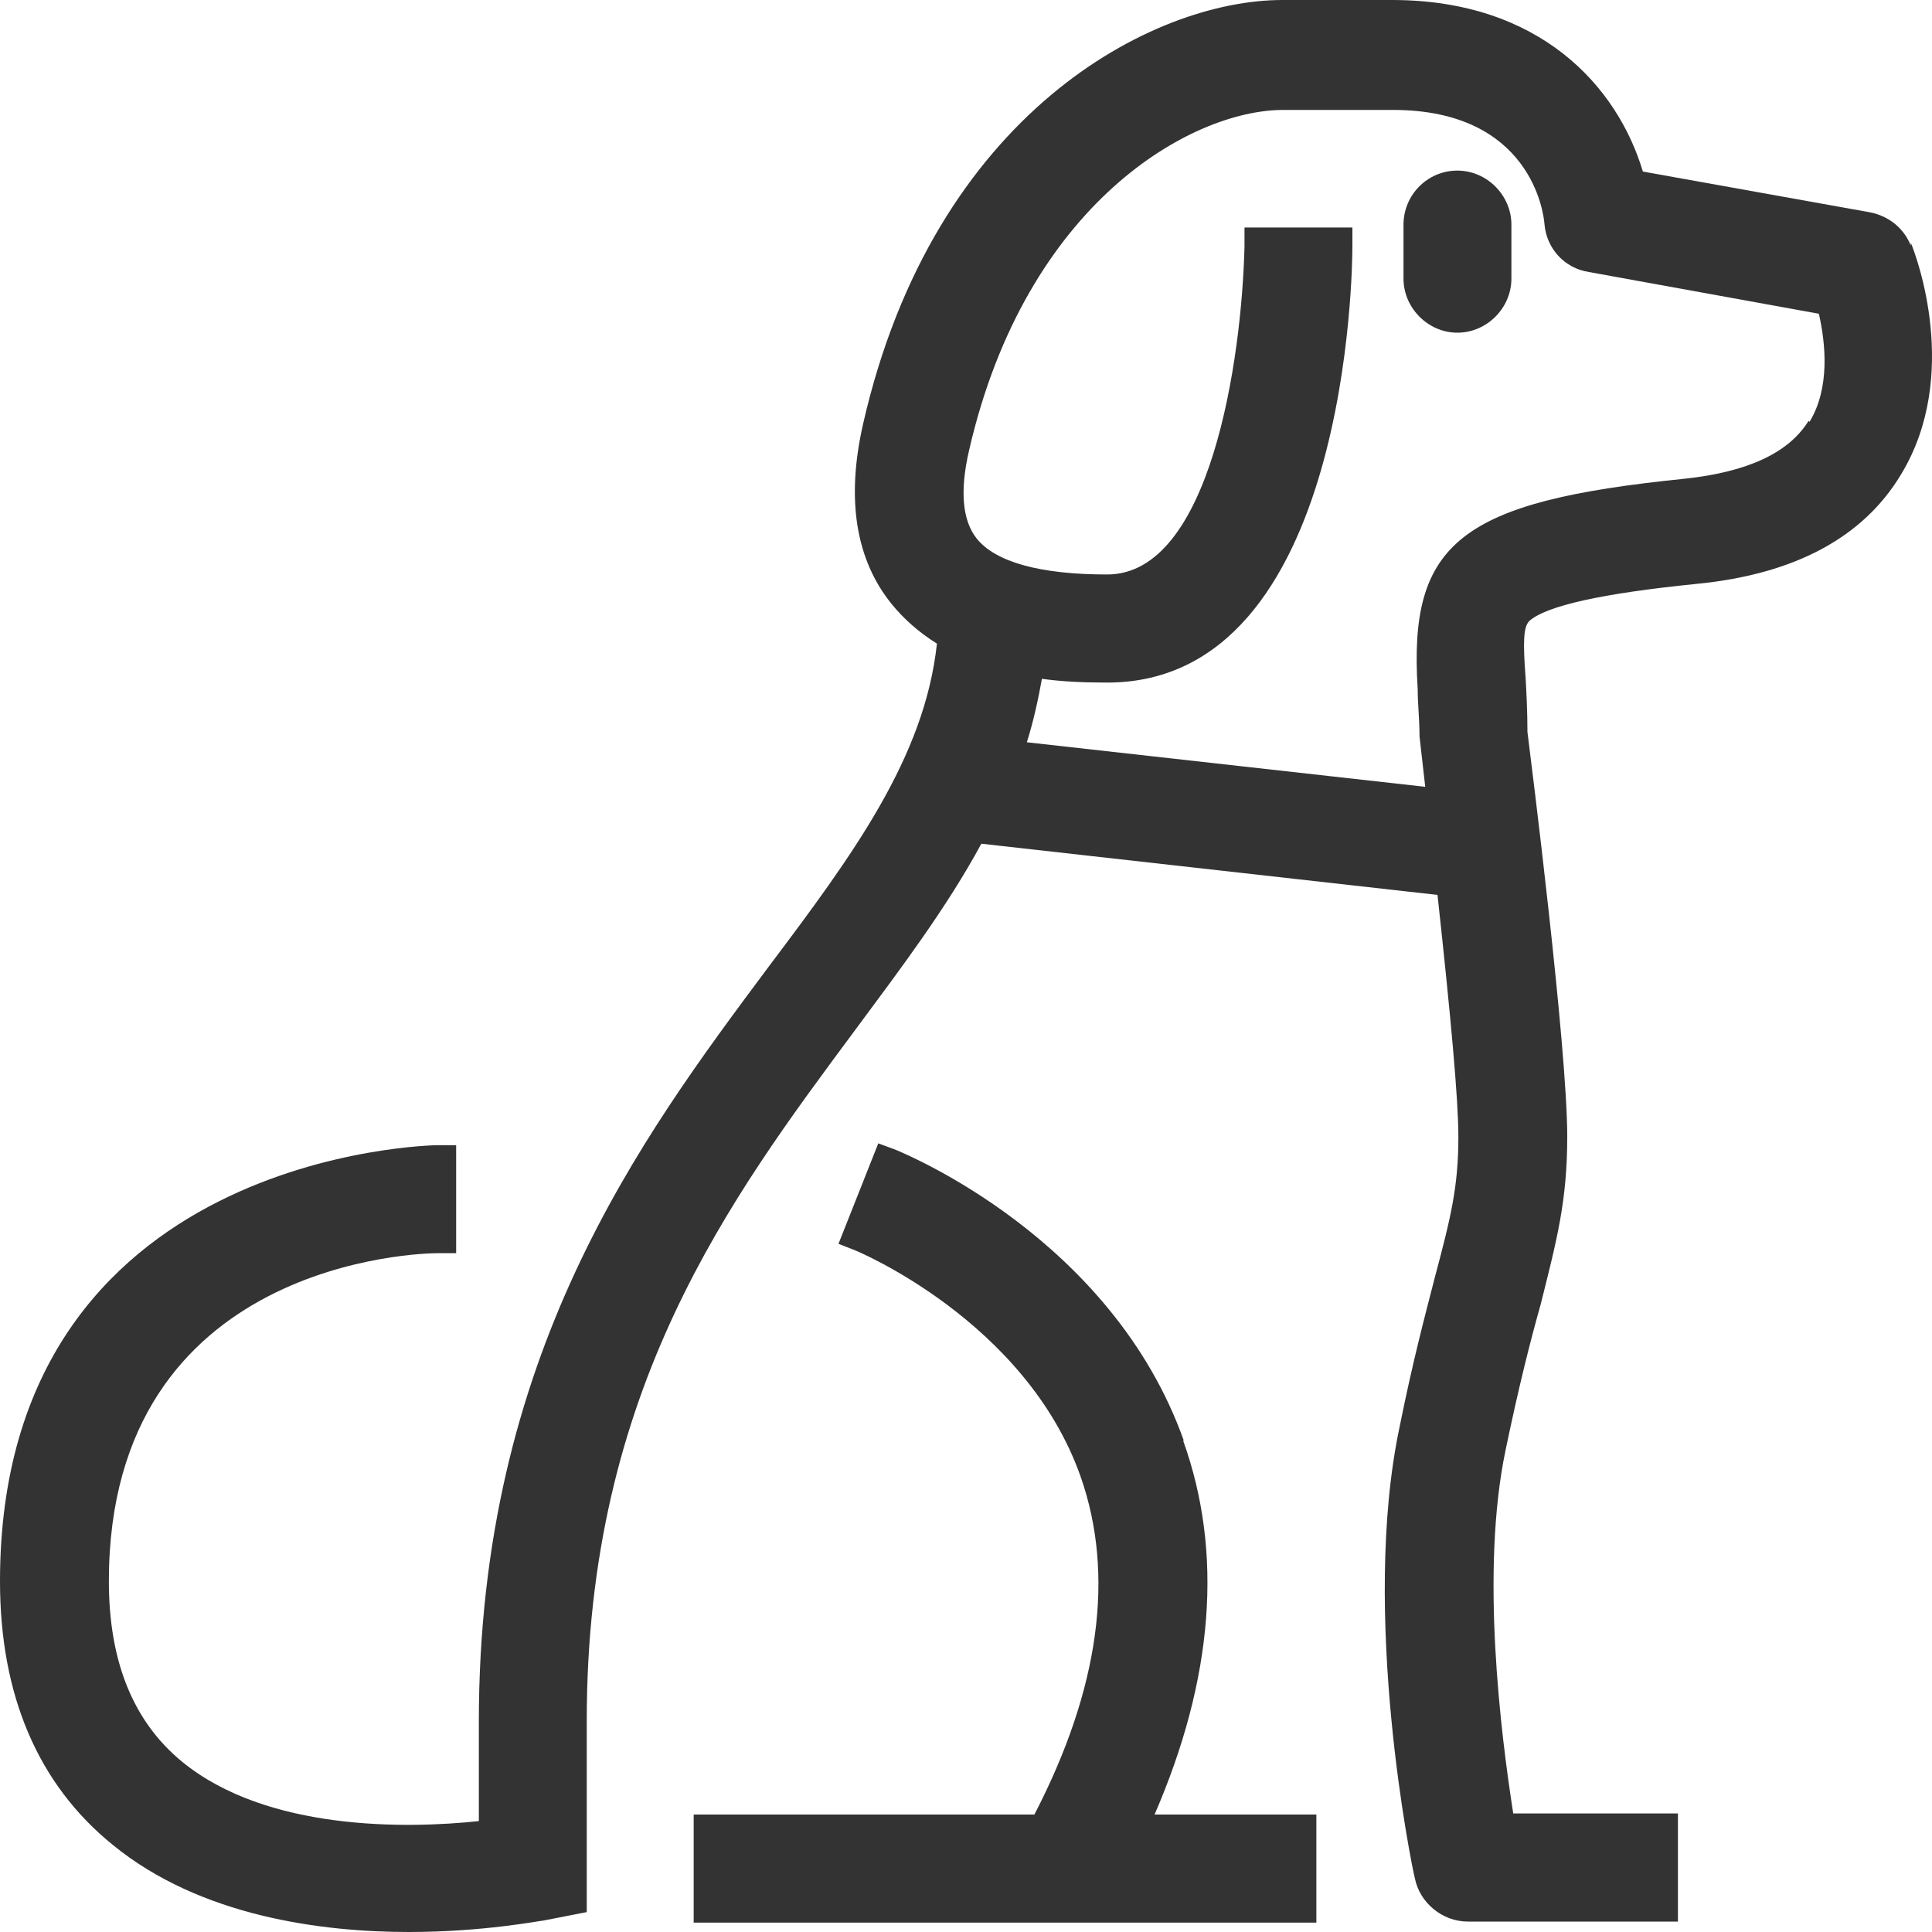 <svg width="20" height="20" viewBox="0 0 20 20" fill="none" xmlns="http://www.w3.org/2000/svg">
<path d="M19.78 2.542C19.711 2.365 19.555 2.237 19.359 2.198L17.007 1.776C16.743 0.893 15.94 0 14.411 0H13.275C11.933 0 9.669 1.168 8.935 4.387C8.758 5.162 8.856 5.79 9.229 6.251C9.356 6.408 9.513 6.546 9.699 6.663C9.572 7.841 8.827 8.852 7.955 10.01C6.623 11.796 4.957 14.033 4.957 17.821V18.852C4.222 18.93 2.763 18.96 1.881 18.234C1.381 17.821 1.127 17.203 1.127 16.369C1.127 13.032 4.389 12.973 4.526 12.973H4.722V11.855H4.526C4.526 11.855 0 11.904 0 16.369C0 17.547 0.392 18.469 1.166 19.097C2.077 19.843 3.341 20 4.232 20C5.006 20 5.594 19.882 5.623 19.882L6.074 19.794V17.812C6.074 14.387 7.553 12.414 8.856 10.658C9.336 10.01 9.797 9.401 10.159 8.734L14.881 9.264C15.019 10.53 15.097 11.384 15.097 11.766C15.097 12.287 15.019 12.601 14.852 13.229C14.754 13.611 14.627 14.082 14.489 14.769C14.078 16.703 14.617 19.333 14.646 19.441C14.695 19.696 14.93 19.892 15.195 19.892H17.37V18.773H15.665C15.538 17.959 15.322 16.261 15.587 15.005C15.724 14.347 15.841 13.886 15.949 13.503C16.116 12.836 16.224 12.434 16.224 11.766C16.224 10.834 15.851 7.89 15.812 7.576C15.812 7.37 15.802 7.174 15.793 7.017C15.763 6.624 15.773 6.487 15.832 6.428C16.008 6.271 16.586 6.143 17.556 6.045C18.575 5.947 19.29 5.564 19.682 4.907C20.299 3.886 19.839 2.65 19.78 2.512V2.542ZM18.722 4.357C18.516 4.691 18.085 4.887 17.438 4.956C15.117 5.191 14.578 5.613 14.676 7.134C14.676 7.291 14.695 7.448 14.695 7.625L14.754 8.145L10.63 7.684C10.698 7.468 10.747 7.242 10.786 7.027C10.992 7.056 11.217 7.066 11.462 7.066C13.97 7.066 14 2.738 14 2.552V2.355H13.079H12.883V2.552C12.854 3.729 12.53 5.947 11.462 5.947C10.767 5.947 10.306 5.819 10.11 5.574C9.963 5.388 9.934 5.083 10.032 4.661C10.62 2.1 12.334 1.138 13.284 1.138H14.421C15.841 1.138 15.979 2.198 15.988 2.316C16.008 2.571 16.194 2.777 16.449 2.816L18.829 3.248C18.898 3.553 18.947 4.014 18.732 4.367L18.722 4.357Z" fill="#333333"/>
<path d="M15.087 1.766C14.774 1.766 14.529 2.021 14.529 2.325V2.884C14.529 3.189 14.784 3.444 15.087 3.444C15.391 3.444 15.646 3.189 15.646 2.884V2.325C15.646 2.021 15.391 1.766 15.087 1.766Z" fill="#333333"/>
<path d="M12.256 14.917C11.511 12.817 9.366 11.944 9.278 11.905L9.092 11.836L8.68 12.876L8.856 12.945C8.856 12.945 10.62 13.671 11.188 15.29C11.541 16.301 11.384 17.479 10.708 18.784H7.181V19.903H13.627V18.784H11.952C12.56 17.381 12.667 16.075 12.246 14.908L12.256 14.917Z" fill="#333333"/>
</svg>
